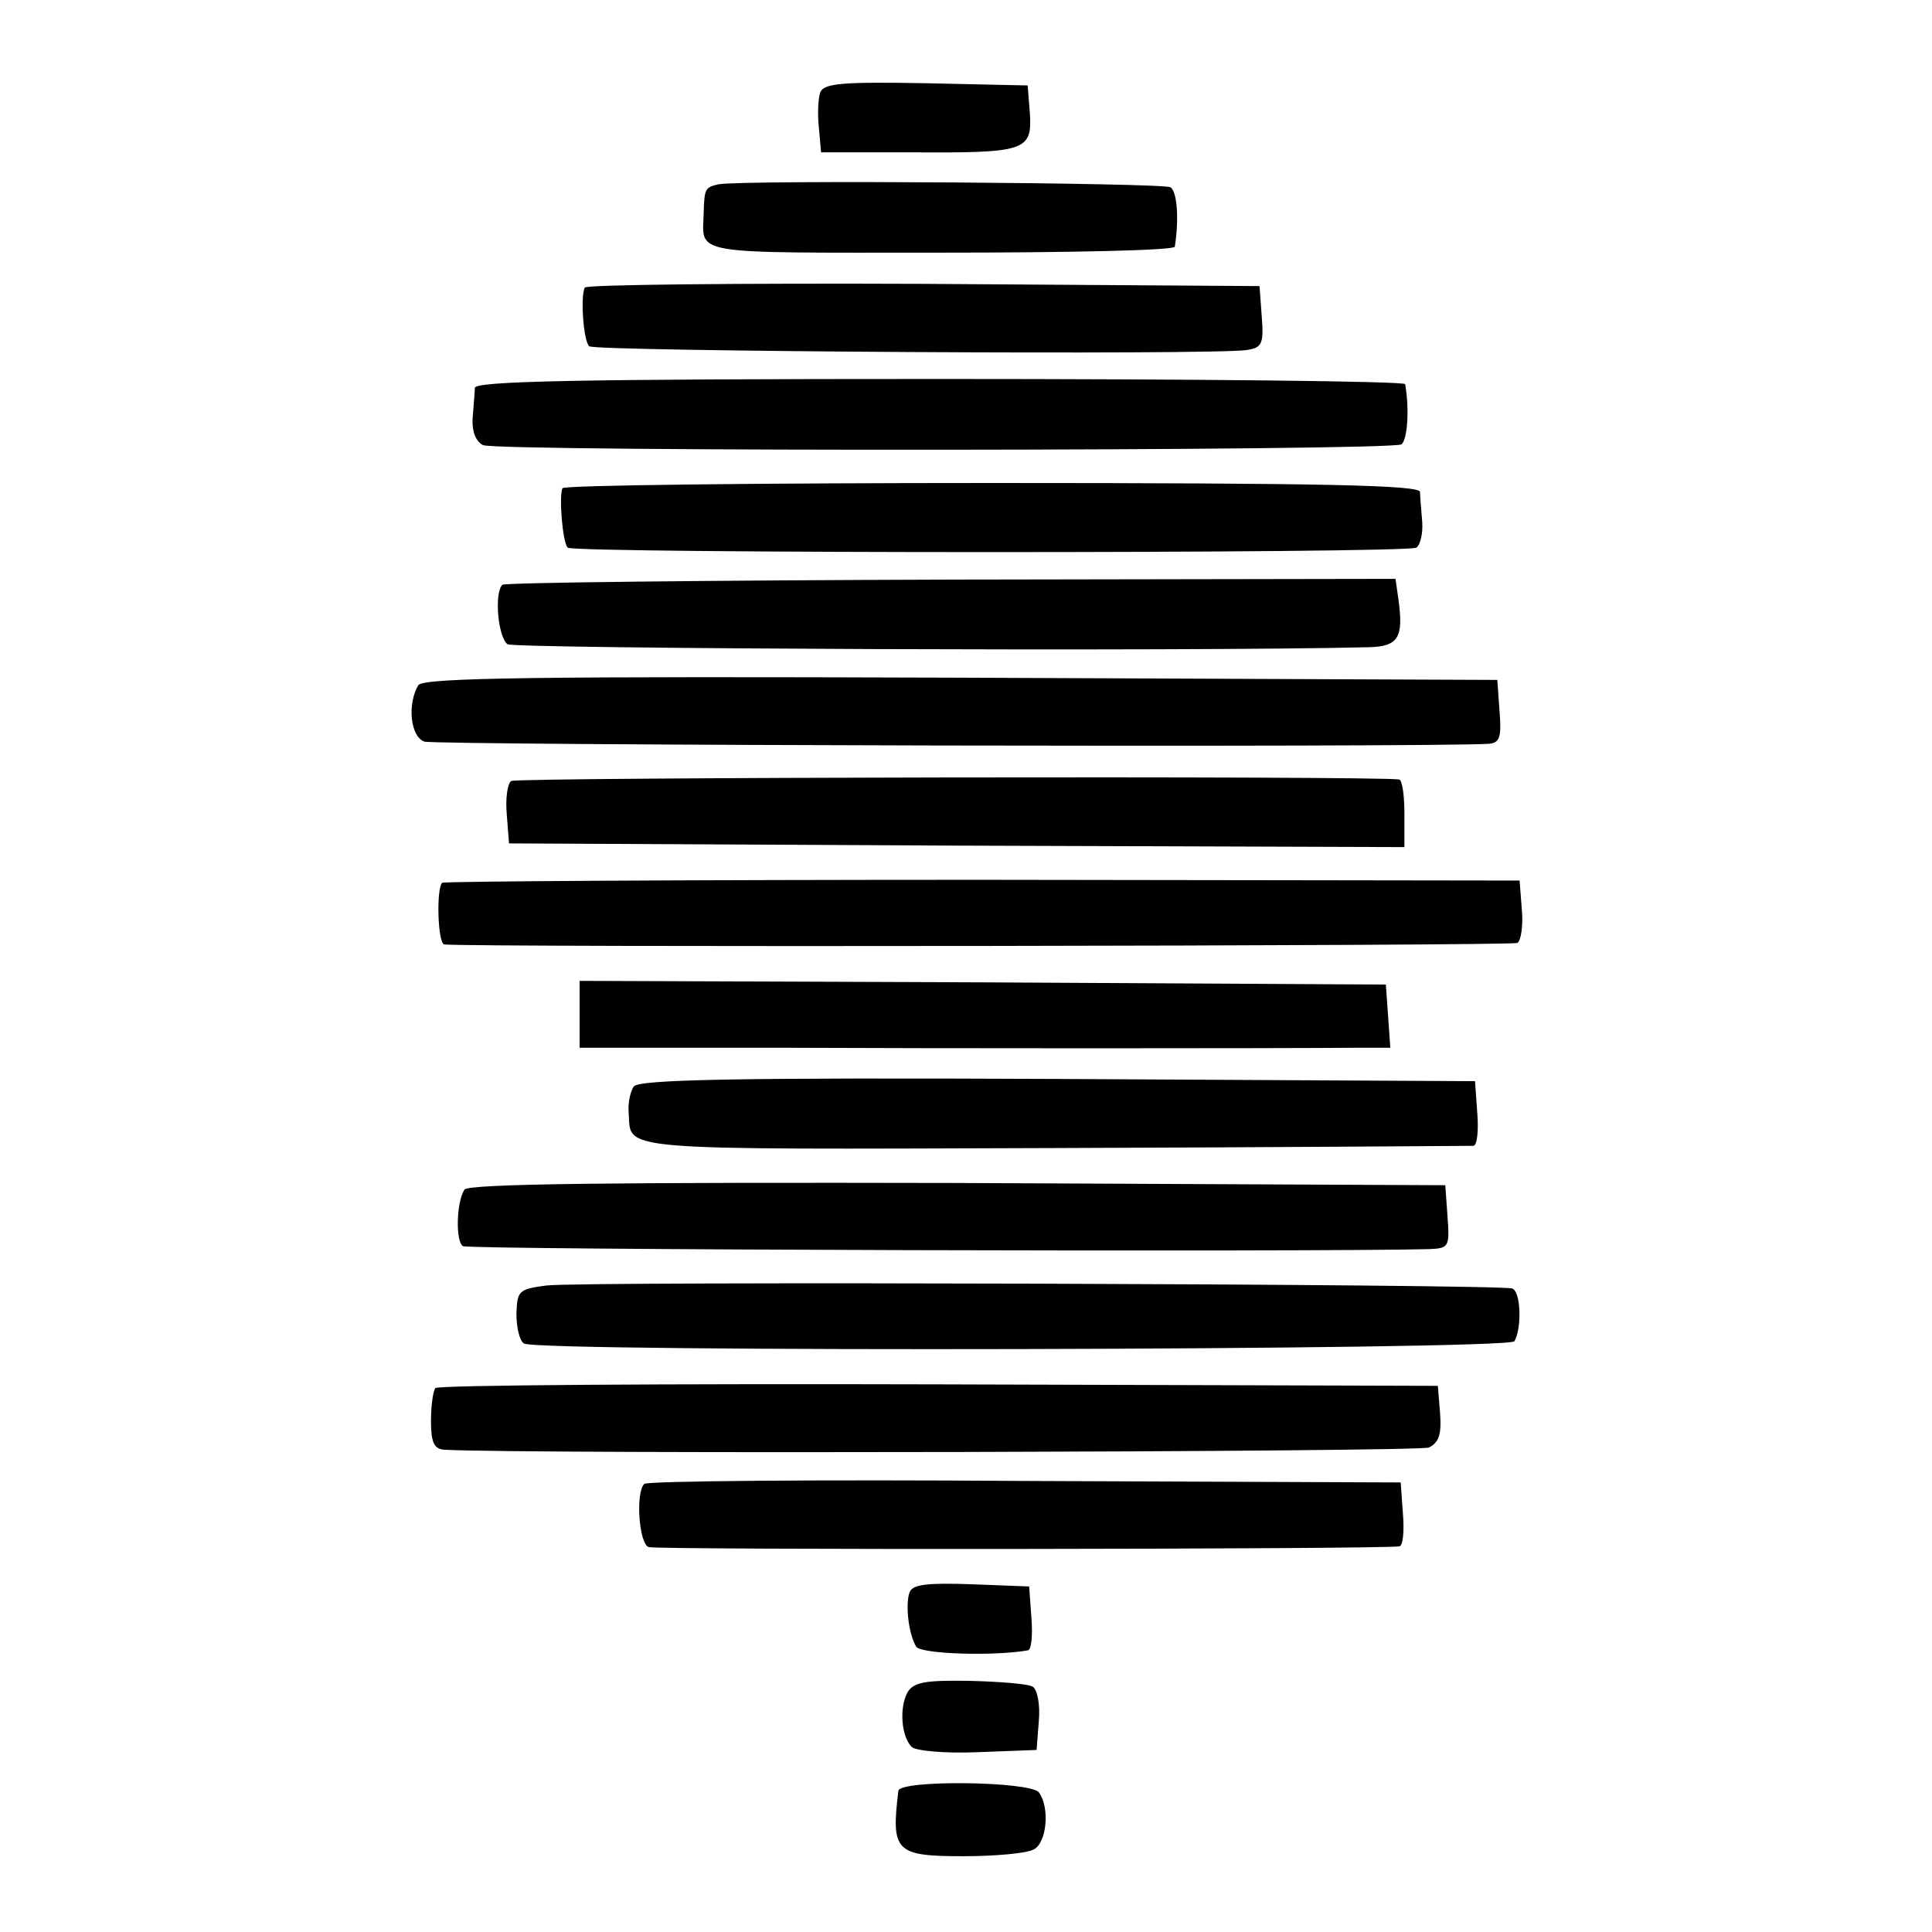 <?xml version="1.0" standalone="no"?>
<!DOCTYPE svg PUBLIC "-//W3C//DTD SVG 20010904//EN"
 "http://www.w3.org/TR/2001/REC-SVG-20010904/DTD/svg10.dtd">
<svg version="1.0" xmlns="http://www.w3.org/2000/svg"
 width="260pt" height="260pt" viewBox="0 0 260 260"
 preserveAspectRatio="xMidYMid meet">
<g transform="translate(0,260) scale(0.1,-0.1)"
fill="#000000" stroke="none">
<path d="M1104 2476 c-3 -8 -4 -29 -2 -48 l3 -33 122 0 c153 -1 162 2 159 52
l-3 38 -137 3 c-111 2 -137 0 -142 -12z"/>
<path d="M967 2352 c-18 -4 -19 -6 -20 -37 -1 -59 -26 -55 318 -55 173 0 315
3 316 8 6 38 3 75 -6 80 -10 6 -576 10 -608 4z"/>
<path d="M787 2213 c-6 -11 -2 -72 6 -79 7 -7 846 -12 885 -5 20 3 23 8 20 45
l-3 41 -452 3 c-248 1 -454 -1 -456 -5z"/>
<path d="M639 2078 c0 -7 -2 -26 -3 -41 -1 -17 4 -31 14 -36 19 -9 1221 -8
1236 1 8 6 11 47 5 81 0 4 -282 7 -626 7 -493 0 -625 -3 -626 -12z"/>
<path d="M757 1943 c-5 -10 0 -73 7 -80 7 -8 1130 -8 1142 0 5 3 9 18 8 34 -1
15 -3 34 -3 41 -1 9 -123 12 -575 12 -316 0 -577 -3 -579 -7z"/>
<path d="M676 1813 c-11 -11 -6 -70 7 -80 9 -6 915 -10 1159 -4 40 1 47 13 40
64 l-4 28 -598 -1 c-329 -1 -601 -4 -604 -7z"/>
<path d="M563 1678 c-15 -25 -11 -69 8 -76 14 -5 1345 -8 1432 -3 15 1 18 8
15 44 l-3 42 -722 3 c-571 2 -723 0 -730 -10z"/>
<path d="M688 1549 c-5 -3 -8 -24 -6 -45 l3 -39 603 -3 602 -2 0 45 c0 25 -3
45 -7 46 -32 5 -1187 3 -1195 -2z"/>
<path d="M595 1412 c-8 -8 -6 -82 3 -83 42 -4 1436 -2 1444 2 5 3 8 24 6 45
l-3 39 -723 1 c-397 0 -724 -2 -727 -4z"/>
<path d="M780 1235 l0 -45 263 0 c222 -1 657 -1 790 0 l38 0 -3 43 -3 42 -542
3 -543 2 0 -45z"/>
<path d="M853 1138 c-5 -7 -8 -23 -7 -35 4 -52 -30 -50 571 -48 307 1 562 3
566 3 5 1 7 21 5 45 l-3 42 -561 3 c-442 2 -563 -1 -571 -10z"/>
<path d="M625 999 c-11 -17 -12 -70 -2 -76 8 -5 1154 -8 1300 -4 27 1 28 3 25
44 l-3 42 -657 3 c-462 1 -659 -1 -663 -9z"/>
<path d="M735 870 c-37 -5 -39 -7 -40 -38 0 -18 4 -36 10 -40 18 -12 1326 -9
1333 3 10 17 9 67 -3 71 -15 6 -1254 10 -1300 4z"/>
<path d="M586 732 c-3 -3 -6 -23 -6 -44 0 -29 4 -38 18 -39 113 -6 1312 -3
1325 3 14 7 17 19 15 46 l-3 37 -672 2 c-369 1 -674 -1 -677 -5z"/>
<path d="M867 603 c-12 -12 -7 -81 6 -85 10 -4 989 -3 1010 1 5 0 7 20 5 44
l-3 42 -506 2 c-278 2 -509 0 -512 -4z"/>
<path d="M1224 457 c-6 -17 -1 -57 9 -73 6 -10 105 -13 150 -5 5 0 7 20 5 44
l-3 42 -78 3 c-59 2 -79 0 -83 -11z"/>
<path d="M1221 322 c-11 -21 -8 -59 6 -73 5 -5 44 -9 89 -7 l79 3 3 39 c2 22
-2 42 -8 46 -6 4 -45 7 -86 8 -60 1 -75 -2 -83 -16z"/>
<path d="M1209 190 c-10 -82 -4 -88 88 -88 43 0 85 4 94 9 18 9 22 57 7 77
-13 15 -187 17 -189 2z"/>
</g>
</svg>
